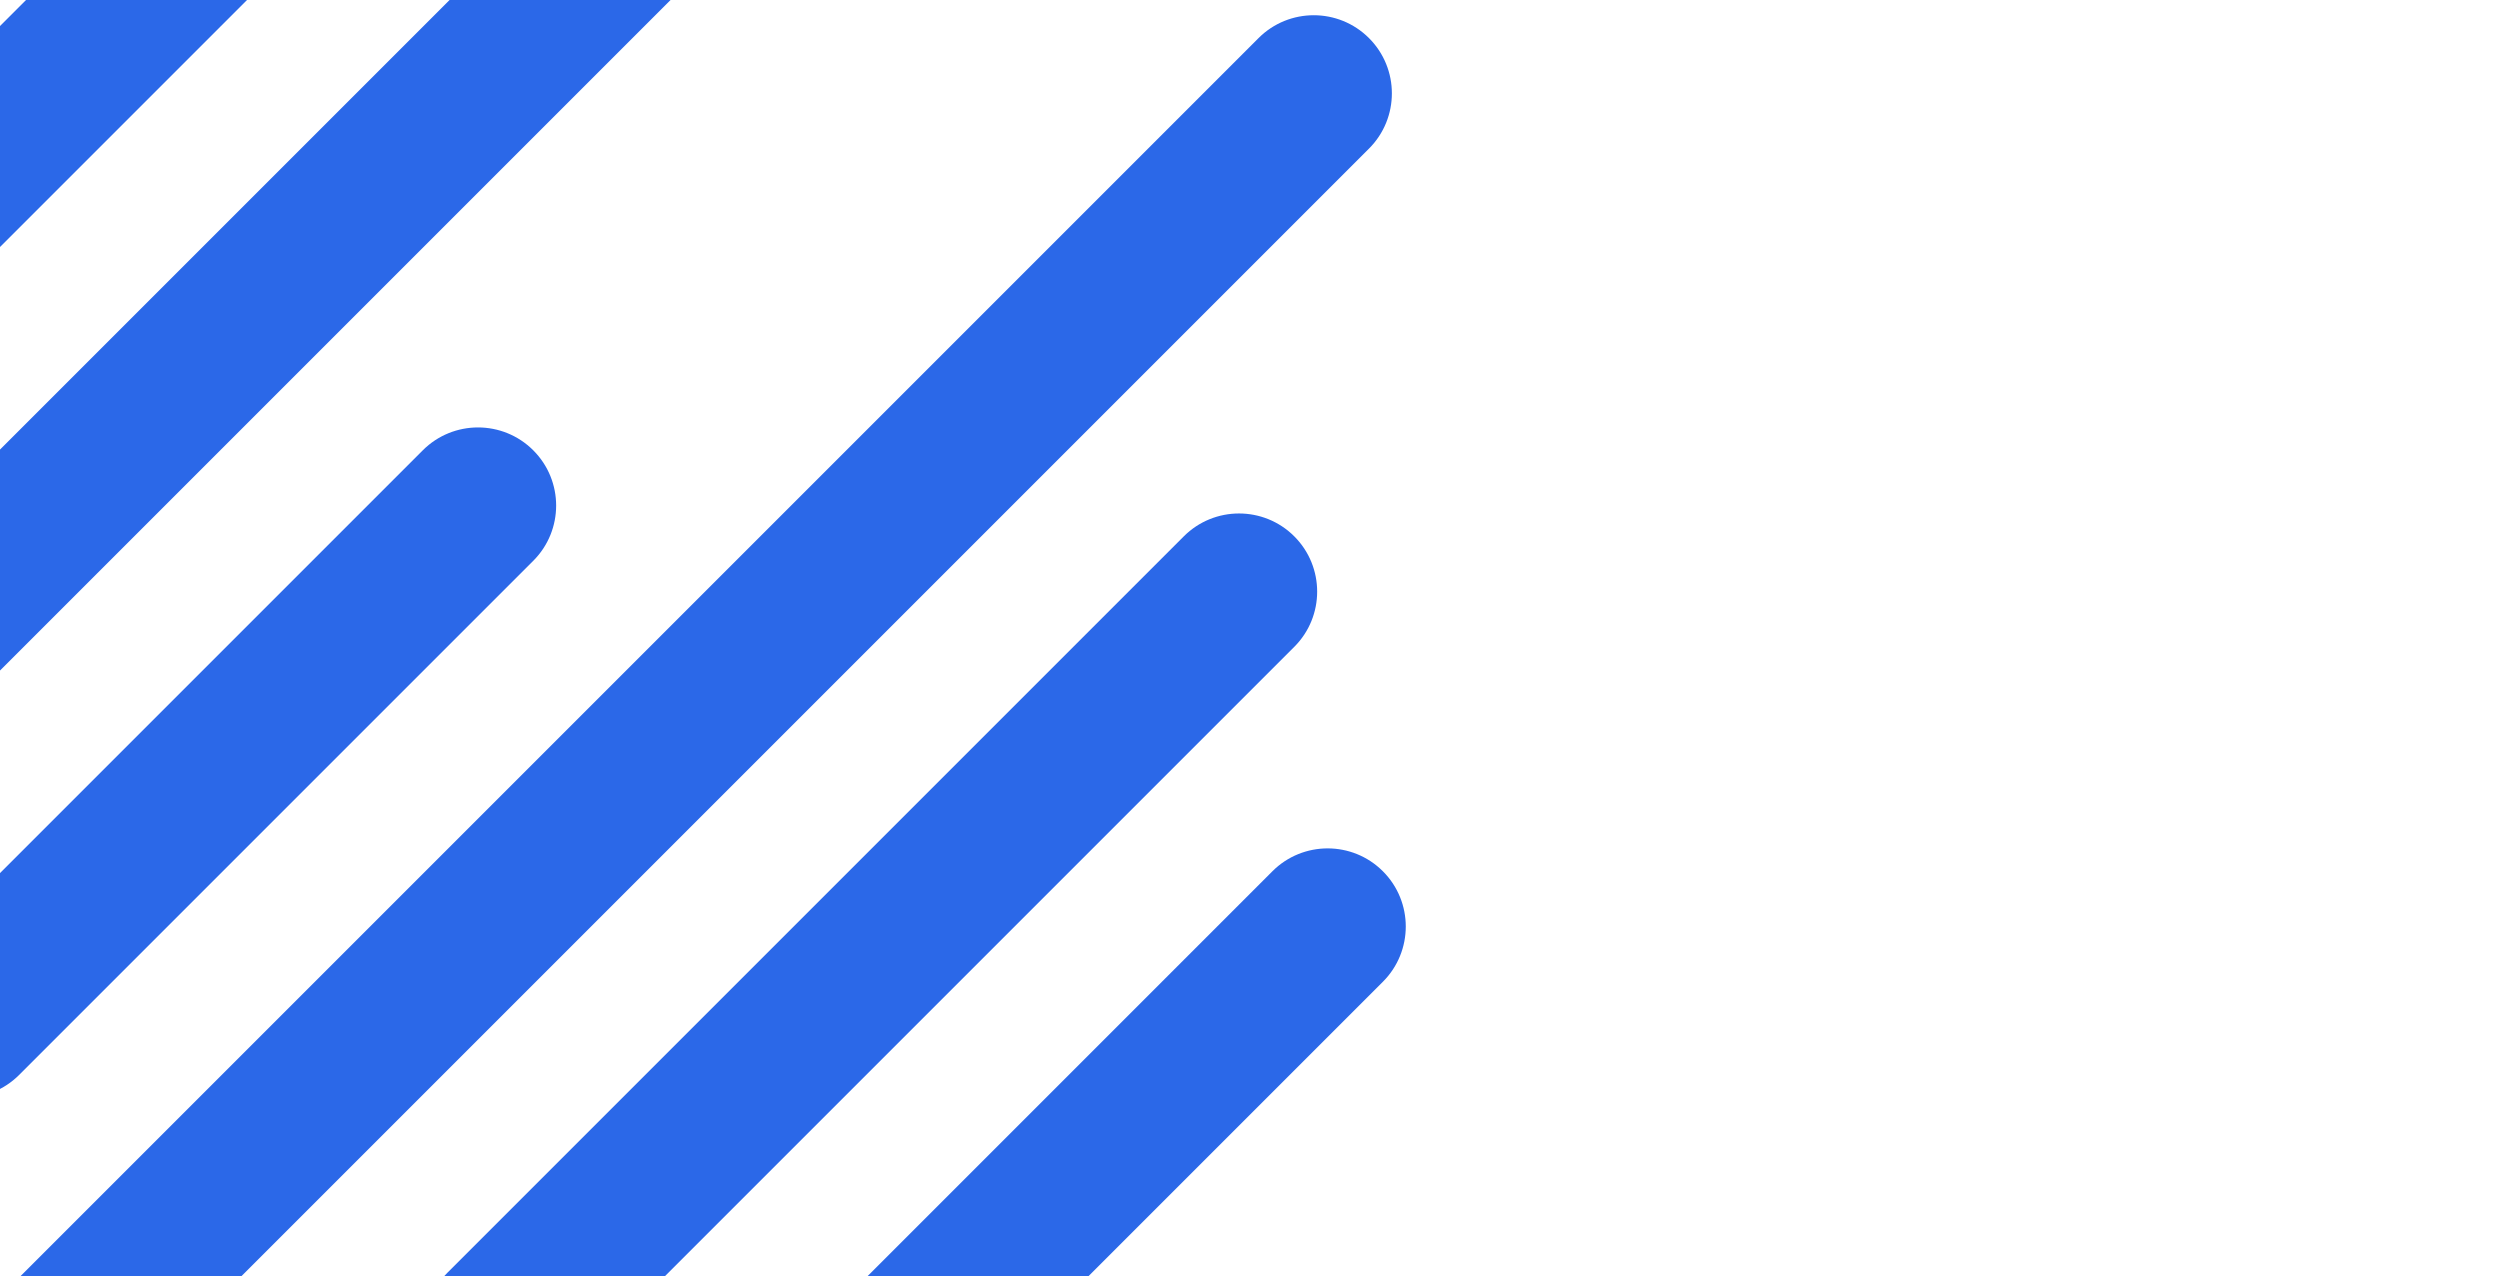 <?xml version="1.0" encoding="UTF-8"?> <svg xmlns="http://www.w3.org/2000/svg" width="960" height="490" viewBox="0 0 960 490" fill="none"> <g clip-path="url(#clip0_1079_34877)"> <path d="M214.355 531.036L497.004 248.387C508.719 236.672 508.719 217.677 497.003 205.961C485.288 194.245 466.293 194.245 454.577 205.961L171.929 488.609C160.213 500.325 160.213 519.32 171.929 531.036C183.645 542.751 202.64 542.751 214.355 531.036Z" fill="#2B68E8"></path> <path d="M375.212 532.813L531.03 376.995C542.746 365.279 542.746 346.285 531.03 334.569C519.314 322.853 500.319 322.853 488.603 334.569L332.786 490.387C321.07 502.102 321.07 521.097 332.786 532.813C344.502 544.529 363.497 544.529 375.212 532.813Z" fill="#2B68E8"></path> <path d="M28.039 554.717L525.694 57.062C537.41 45.346 537.41 26.351 525.694 14.636C513.978 2.92 494.983 2.92 483.268 14.636L-14.387 512.291C-26.103 524.006 -26.103 543.001 -14.387 554.717C-2.671 566.433 16.324 566.433 28.039 554.717Z" fill="#2B68E8"></path> <path d="M7.373 412.748L204.773 215.349C216.489 203.633 216.489 184.638 204.773 172.922C193.057 161.207 174.062 161.207 162.346 172.922L-35.053 370.322C-46.769 382.038 -46.769 401.033 -35.053 412.748C-23.337 424.464 -4.342 424.464 7.373 412.748Z" fill="#2B68E8"></path> <path d="M-82.026 176.878L124.352 -29.5L81.925 -71.926L-124.453 134.452L-82.026 176.878Z" fill="#2B68E8"></path> <path d="M-5.197 262.684L292.658 -35.171C304.374 -46.887 304.374 -65.882 292.658 -77.597C280.942 -89.313 261.947 -89.313 250.231 -77.597L-47.624 220.258C-59.339 231.973 -59.339 250.968 -47.624 262.684C-35.908 274.4 -16.913 274.4 -5.197 262.684Z" fill="#2B68E8"></path> </g> <defs> <clipPath id="clip0_1079_34877"> <rect width="960" height="490" fill="white" transform="translate(960 490) rotate(-180)"></rect> </clipPath> </defs> </svg> 